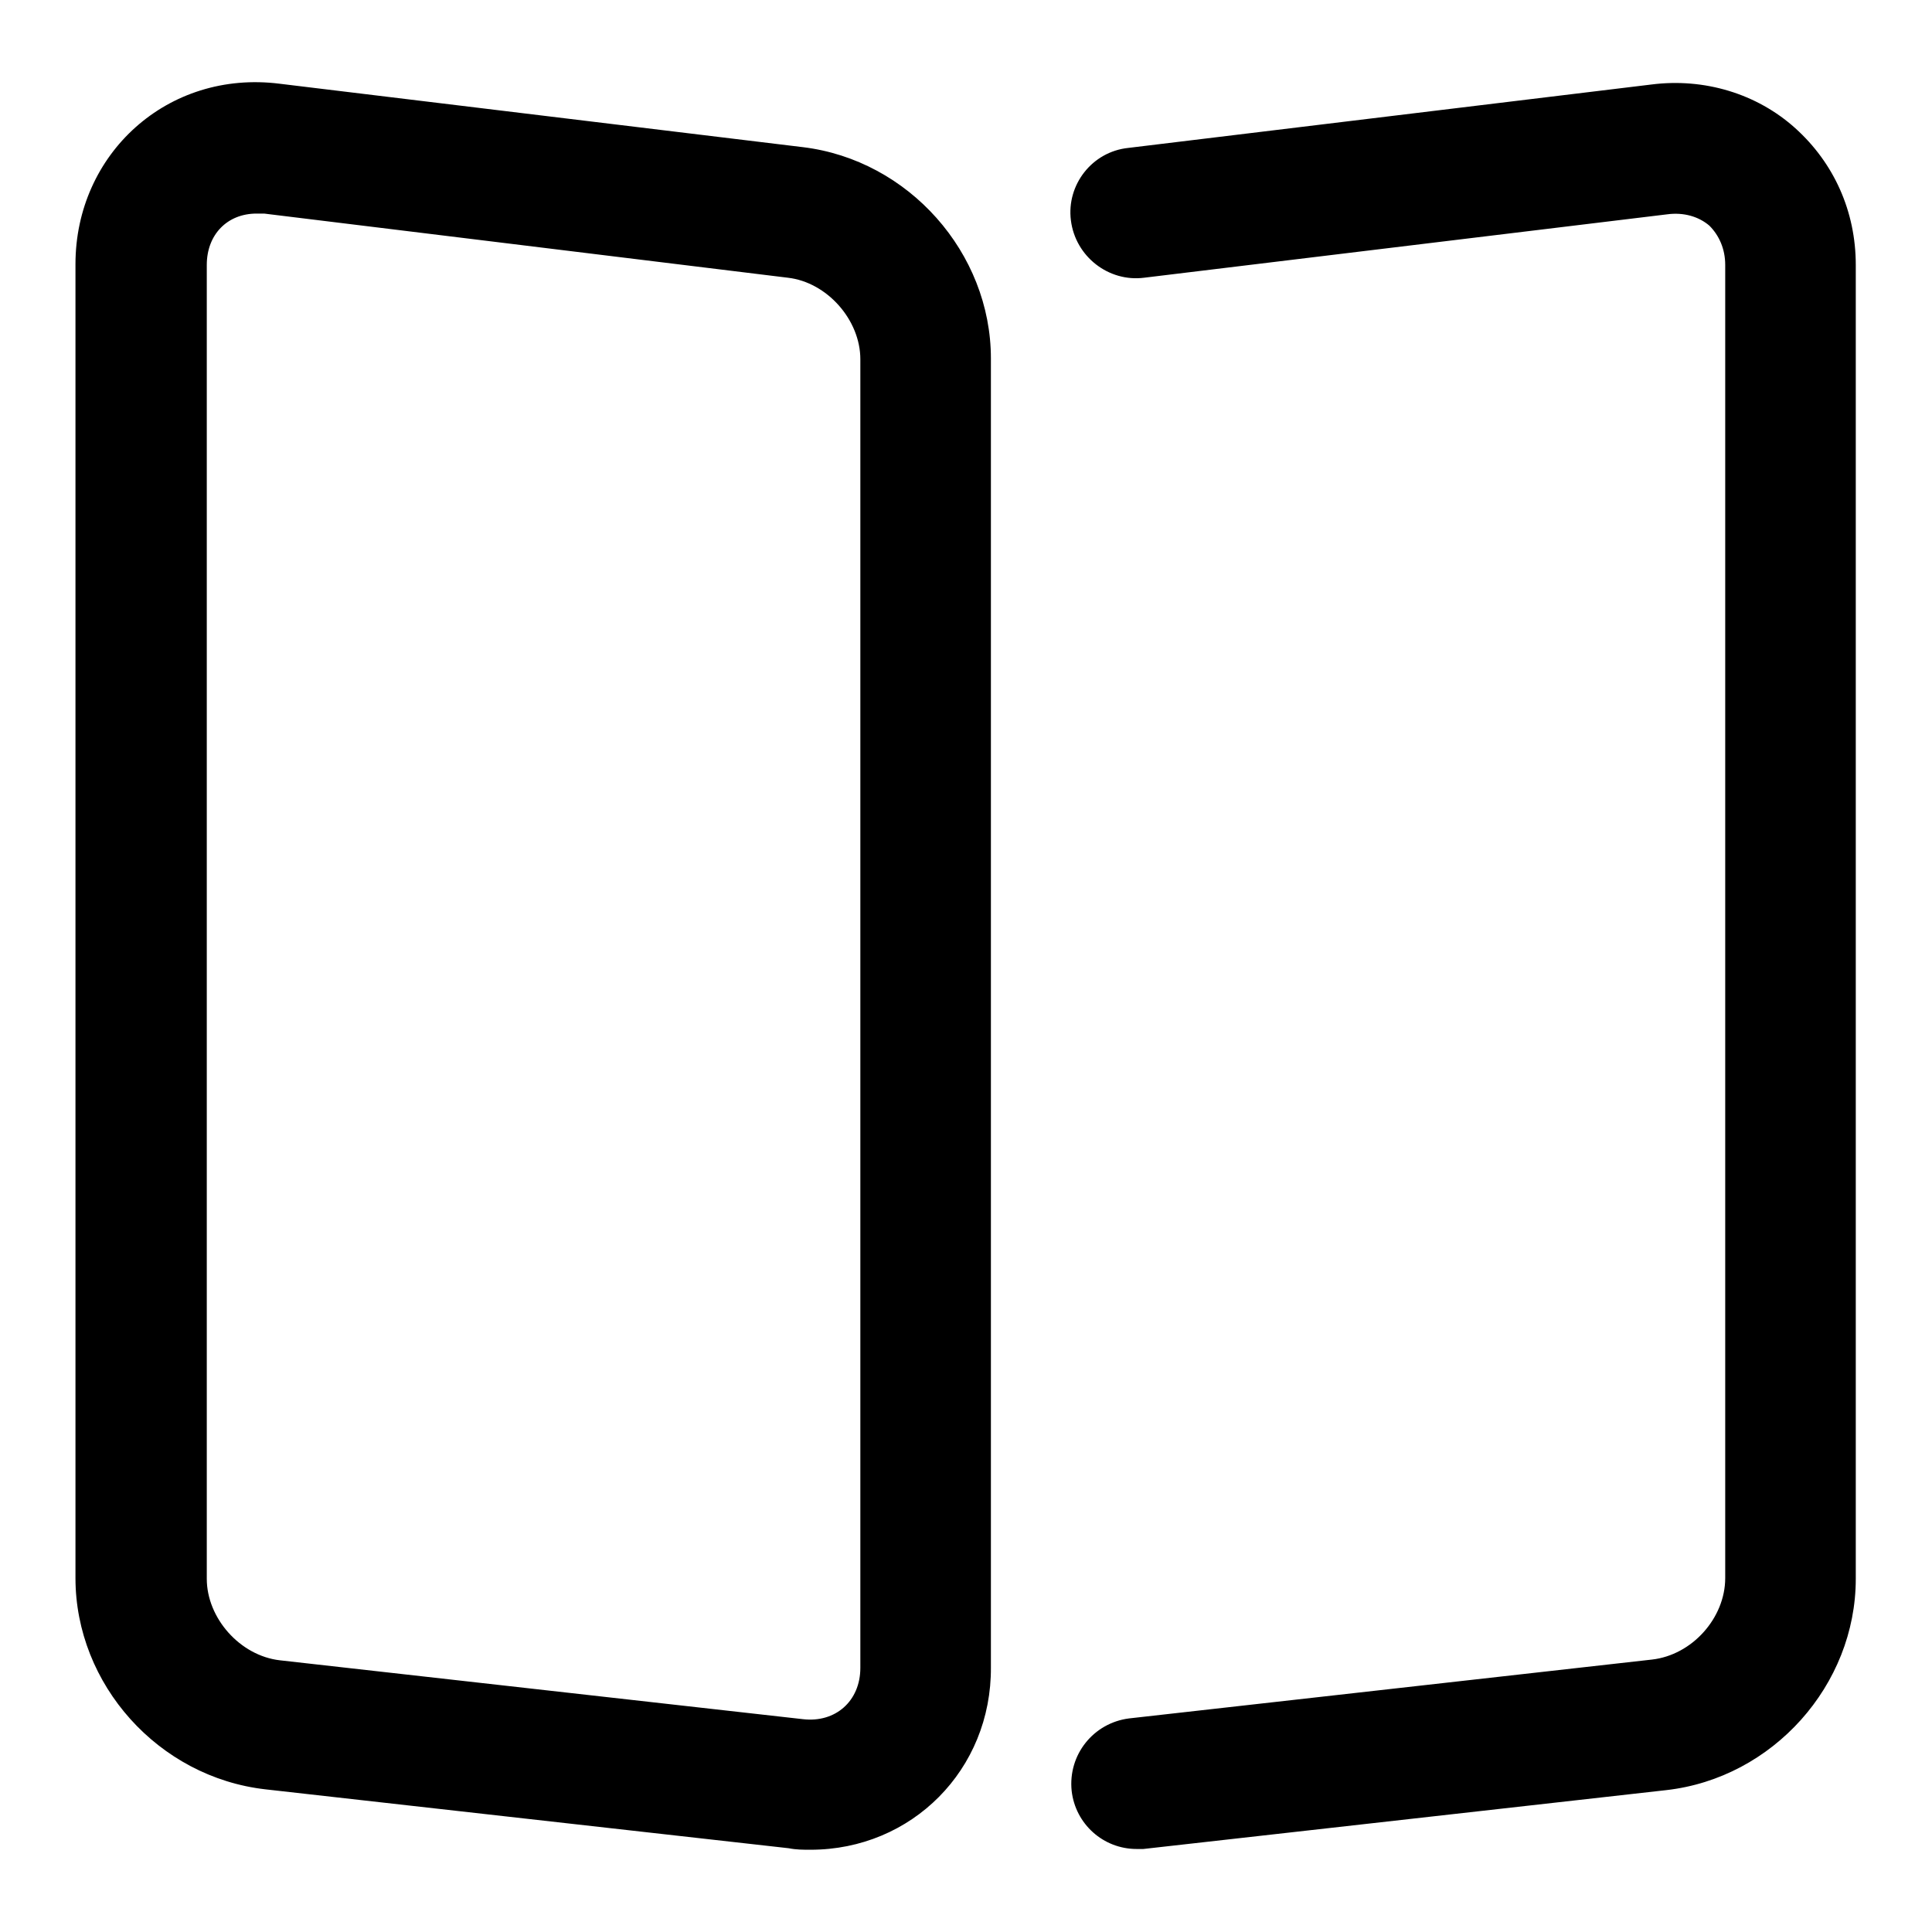 <?xml version="1.0" encoding="utf-8"?>
<!-- Svg Vector Icons : http://www.onlinewebfonts.com/icon -->
<!DOCTYPE svg PUBLIC "-//W3C//DTD SVG 1.1//EN" "http://www.w3.org/Graphics/SVG/1.1/DTD/svg11.dtd">
<svg version="1.1" xmlns="http://www.w3.org/2000/svg" xmlns:xlink="http://www.w3.org/1999/xlink" x="0px" y="0px" viewBox="0 0 256 256" enable-background="new 0 0 256 256" xml:space="preserve">
<g> <path fill="#000000" d="M107.4,245.1c-1,0-1.9,0-2.9-0.2l-69.3-7.8C21,235.5,10,223.2,10,209.1V35c0-14.6,12.2-25.8,27.1-23.9 l69.3,8.4c14,1.7,24.9,14,24.9,28v173.4C131.4,234.5,120.8,245.1,107.4,245.1z M34,28.3c-3.9,0-6.6,2.8-6.6,6.8v174.1 c0,5.2,4.4,10.2,9.7,10.8l69.3,7.8c4.3,0.5,7.6-2.4,7.6-6.8V47.6c0-5.2-4.4-10.2-9.6-10.8L35,28.3C34.7,28.3,34.3,28.3,34,28.3z  M150.6,245c-4.4,0-8.1-3.3-8.6-7.7c-0.5-4.8,2.9-9,7.6-9.6l69.3-7.8c5.3-0.6,9.7-5.5,9.7-10.8V35.1c0-2.1-0.8-3.9-2.1-5.2 c-1.4-1.2-3.4-1.8-5.6-1.5l-69.3,8.4c-4.7,0.6-9.1-2.8-9.7-7.6c-0.6-4.7,2.8-9.1,7.6-9.6l69.3-8.4c7-0.9,14,1.2,19.1,5.8 c5.1,4.6,8,11,8,18.1v174.1c0,14.1-11,26.4-25.1,28l-69.3,7.8C151.2,245,150.9,245,150.6,245z"/></g>
</svg>